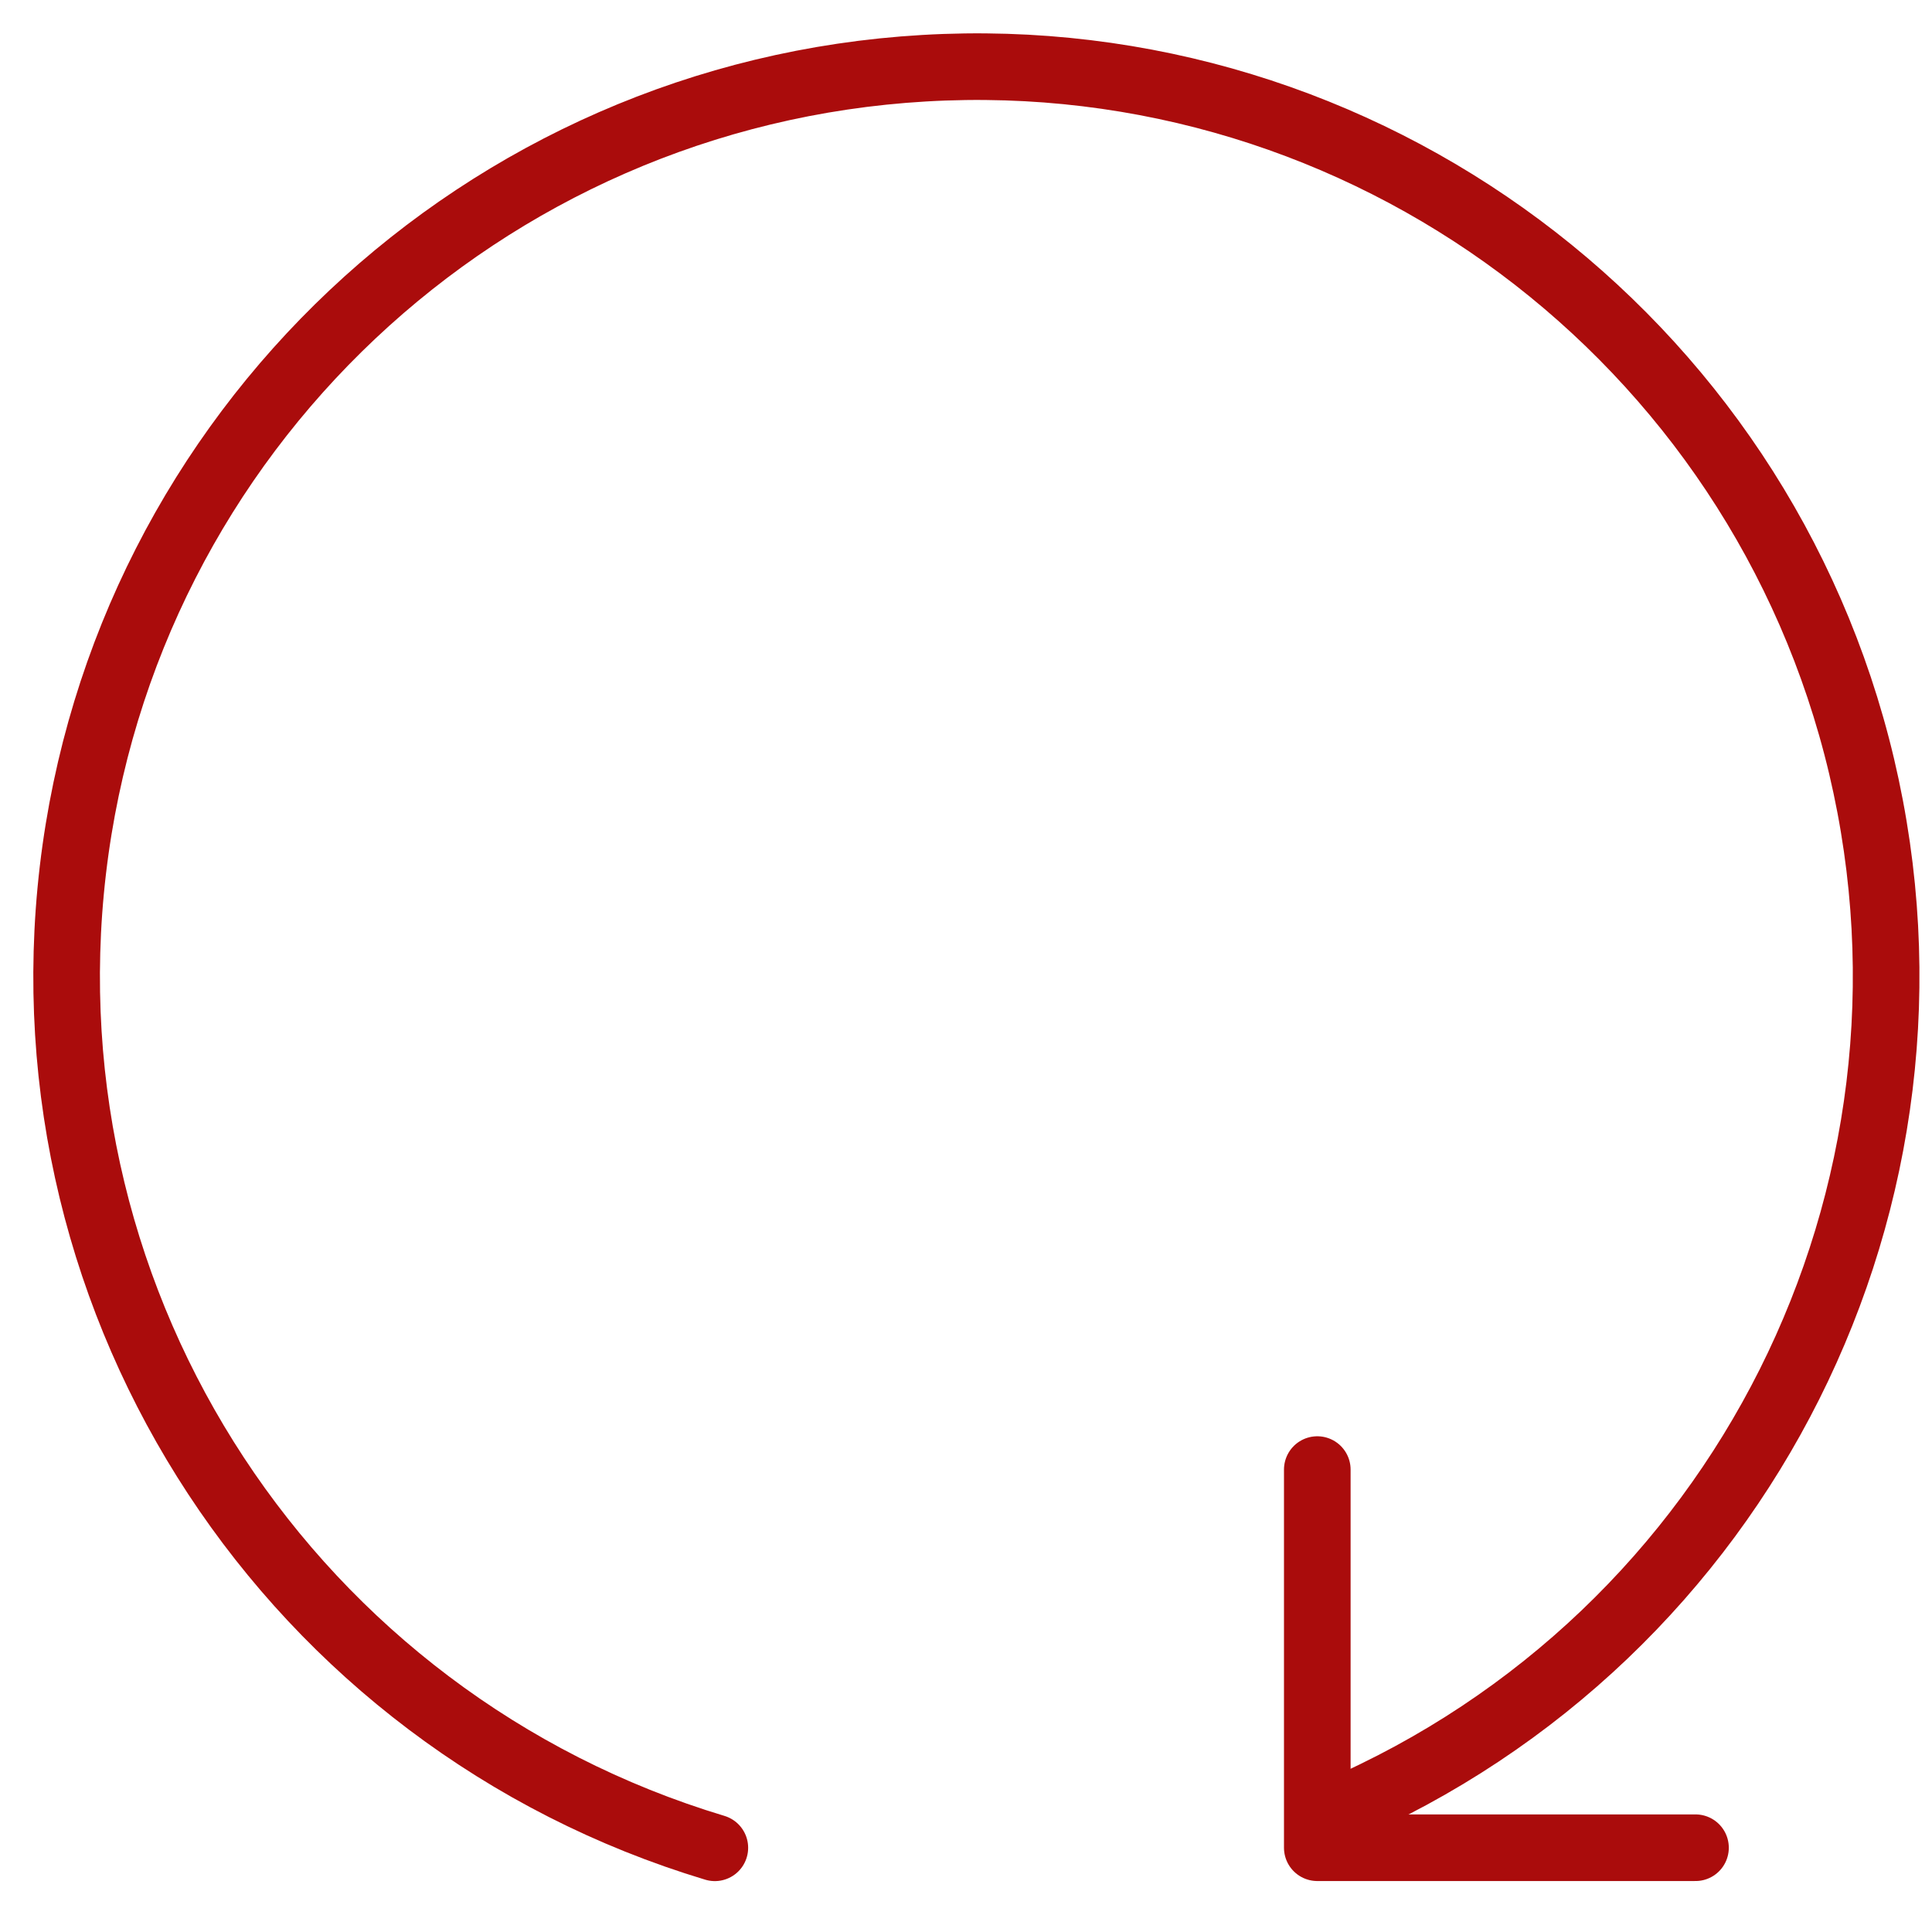 <?xml version="1.0" encoding="UTF-8"?> <svg xmlns="http://www.w3.org/2000/svg" width="29" height="29" viewBox="0 0 29 29" fill="none"><path d="M10.73 27.736C4.382 25.824 0.321 19.647 1.094 13.06C1.868 6.484 7.249 1.41 13.87 1.024C20.48 0.637 26.418 5.062 27.943 11.501C29.467 17.952 26.157 24.562 20.07 27.19" stroke="#AA0C0C" stroke-linecap="round" stroke-linejoin="round"></path><path d="M19.773 22.059V27.735H25.45" stroke="#AA0C0C" stroke-linecap="round" stroke-linejoin="round"></path></svg> 